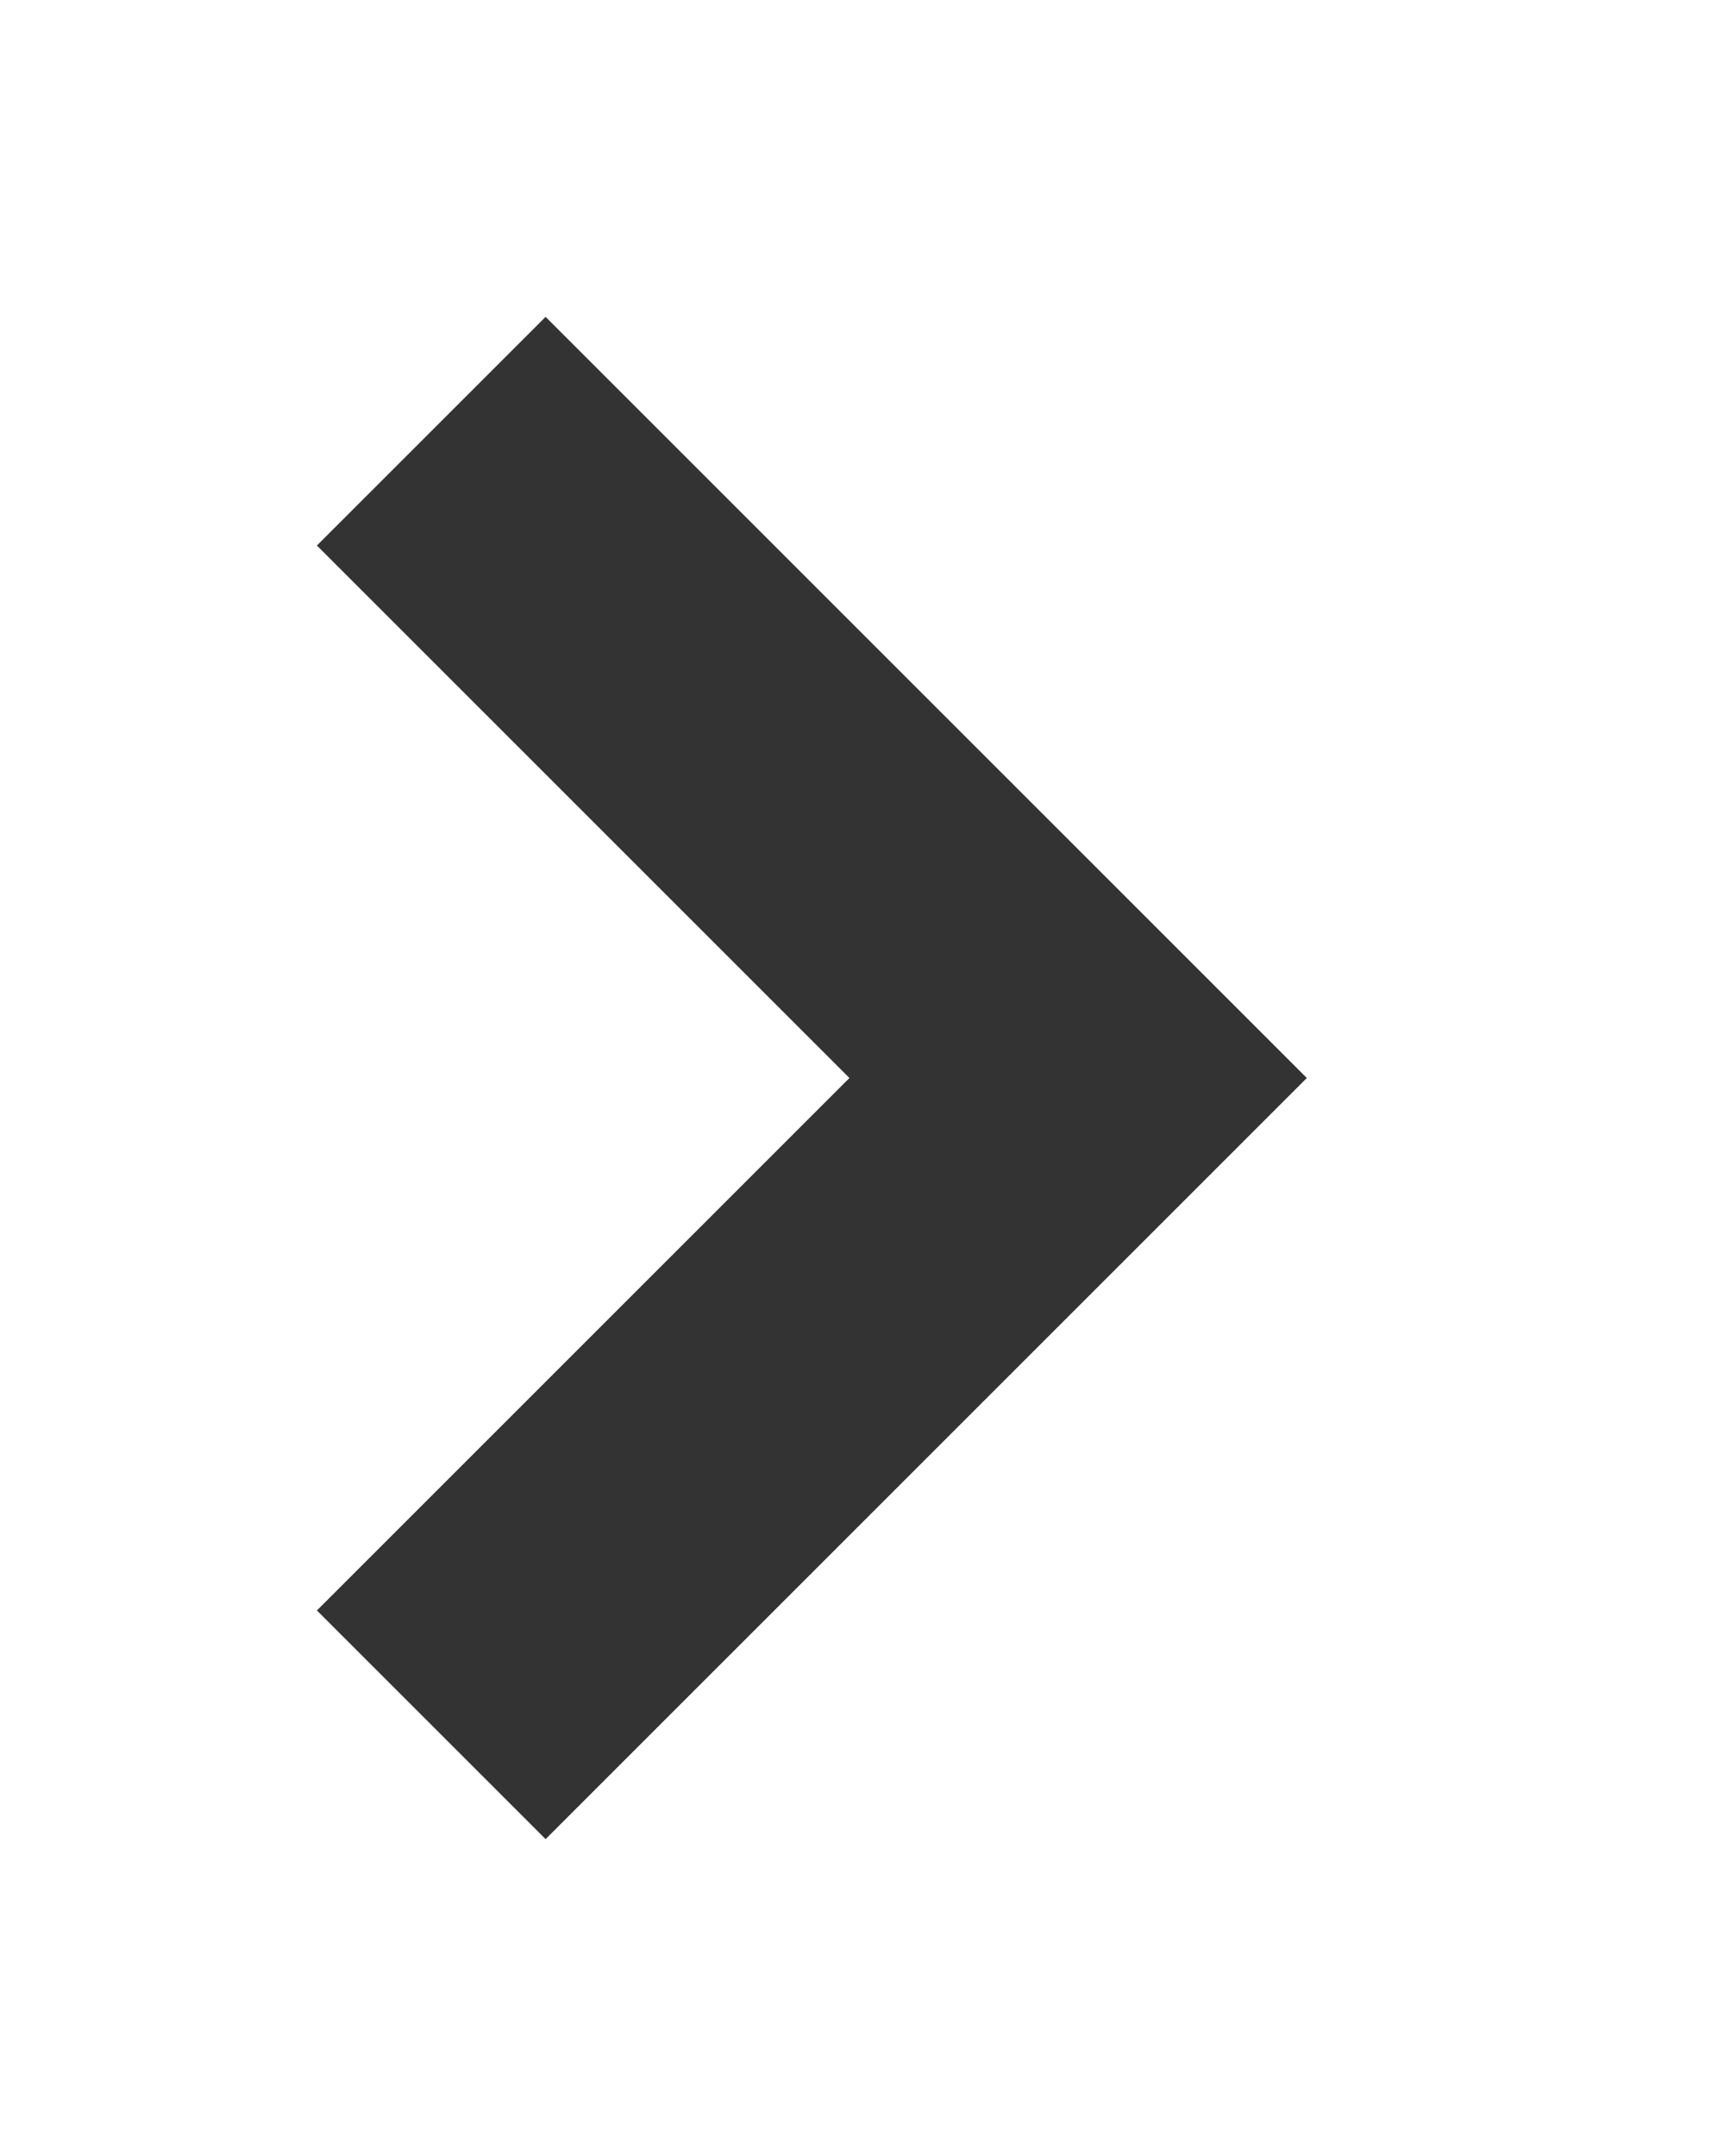 <svg width="8" height="10" viewBox="0 0 8 10" xmlns="http://www.w3.org/2000/svg">
    <g fill="none" fill-rule="evenodd">
        <path d="M0 0h8v10H0z"/>
        <path stroke="#333" stroke-width="1.5" d="m2 2 3 3-3 3"/>
    </g>
</svg>

